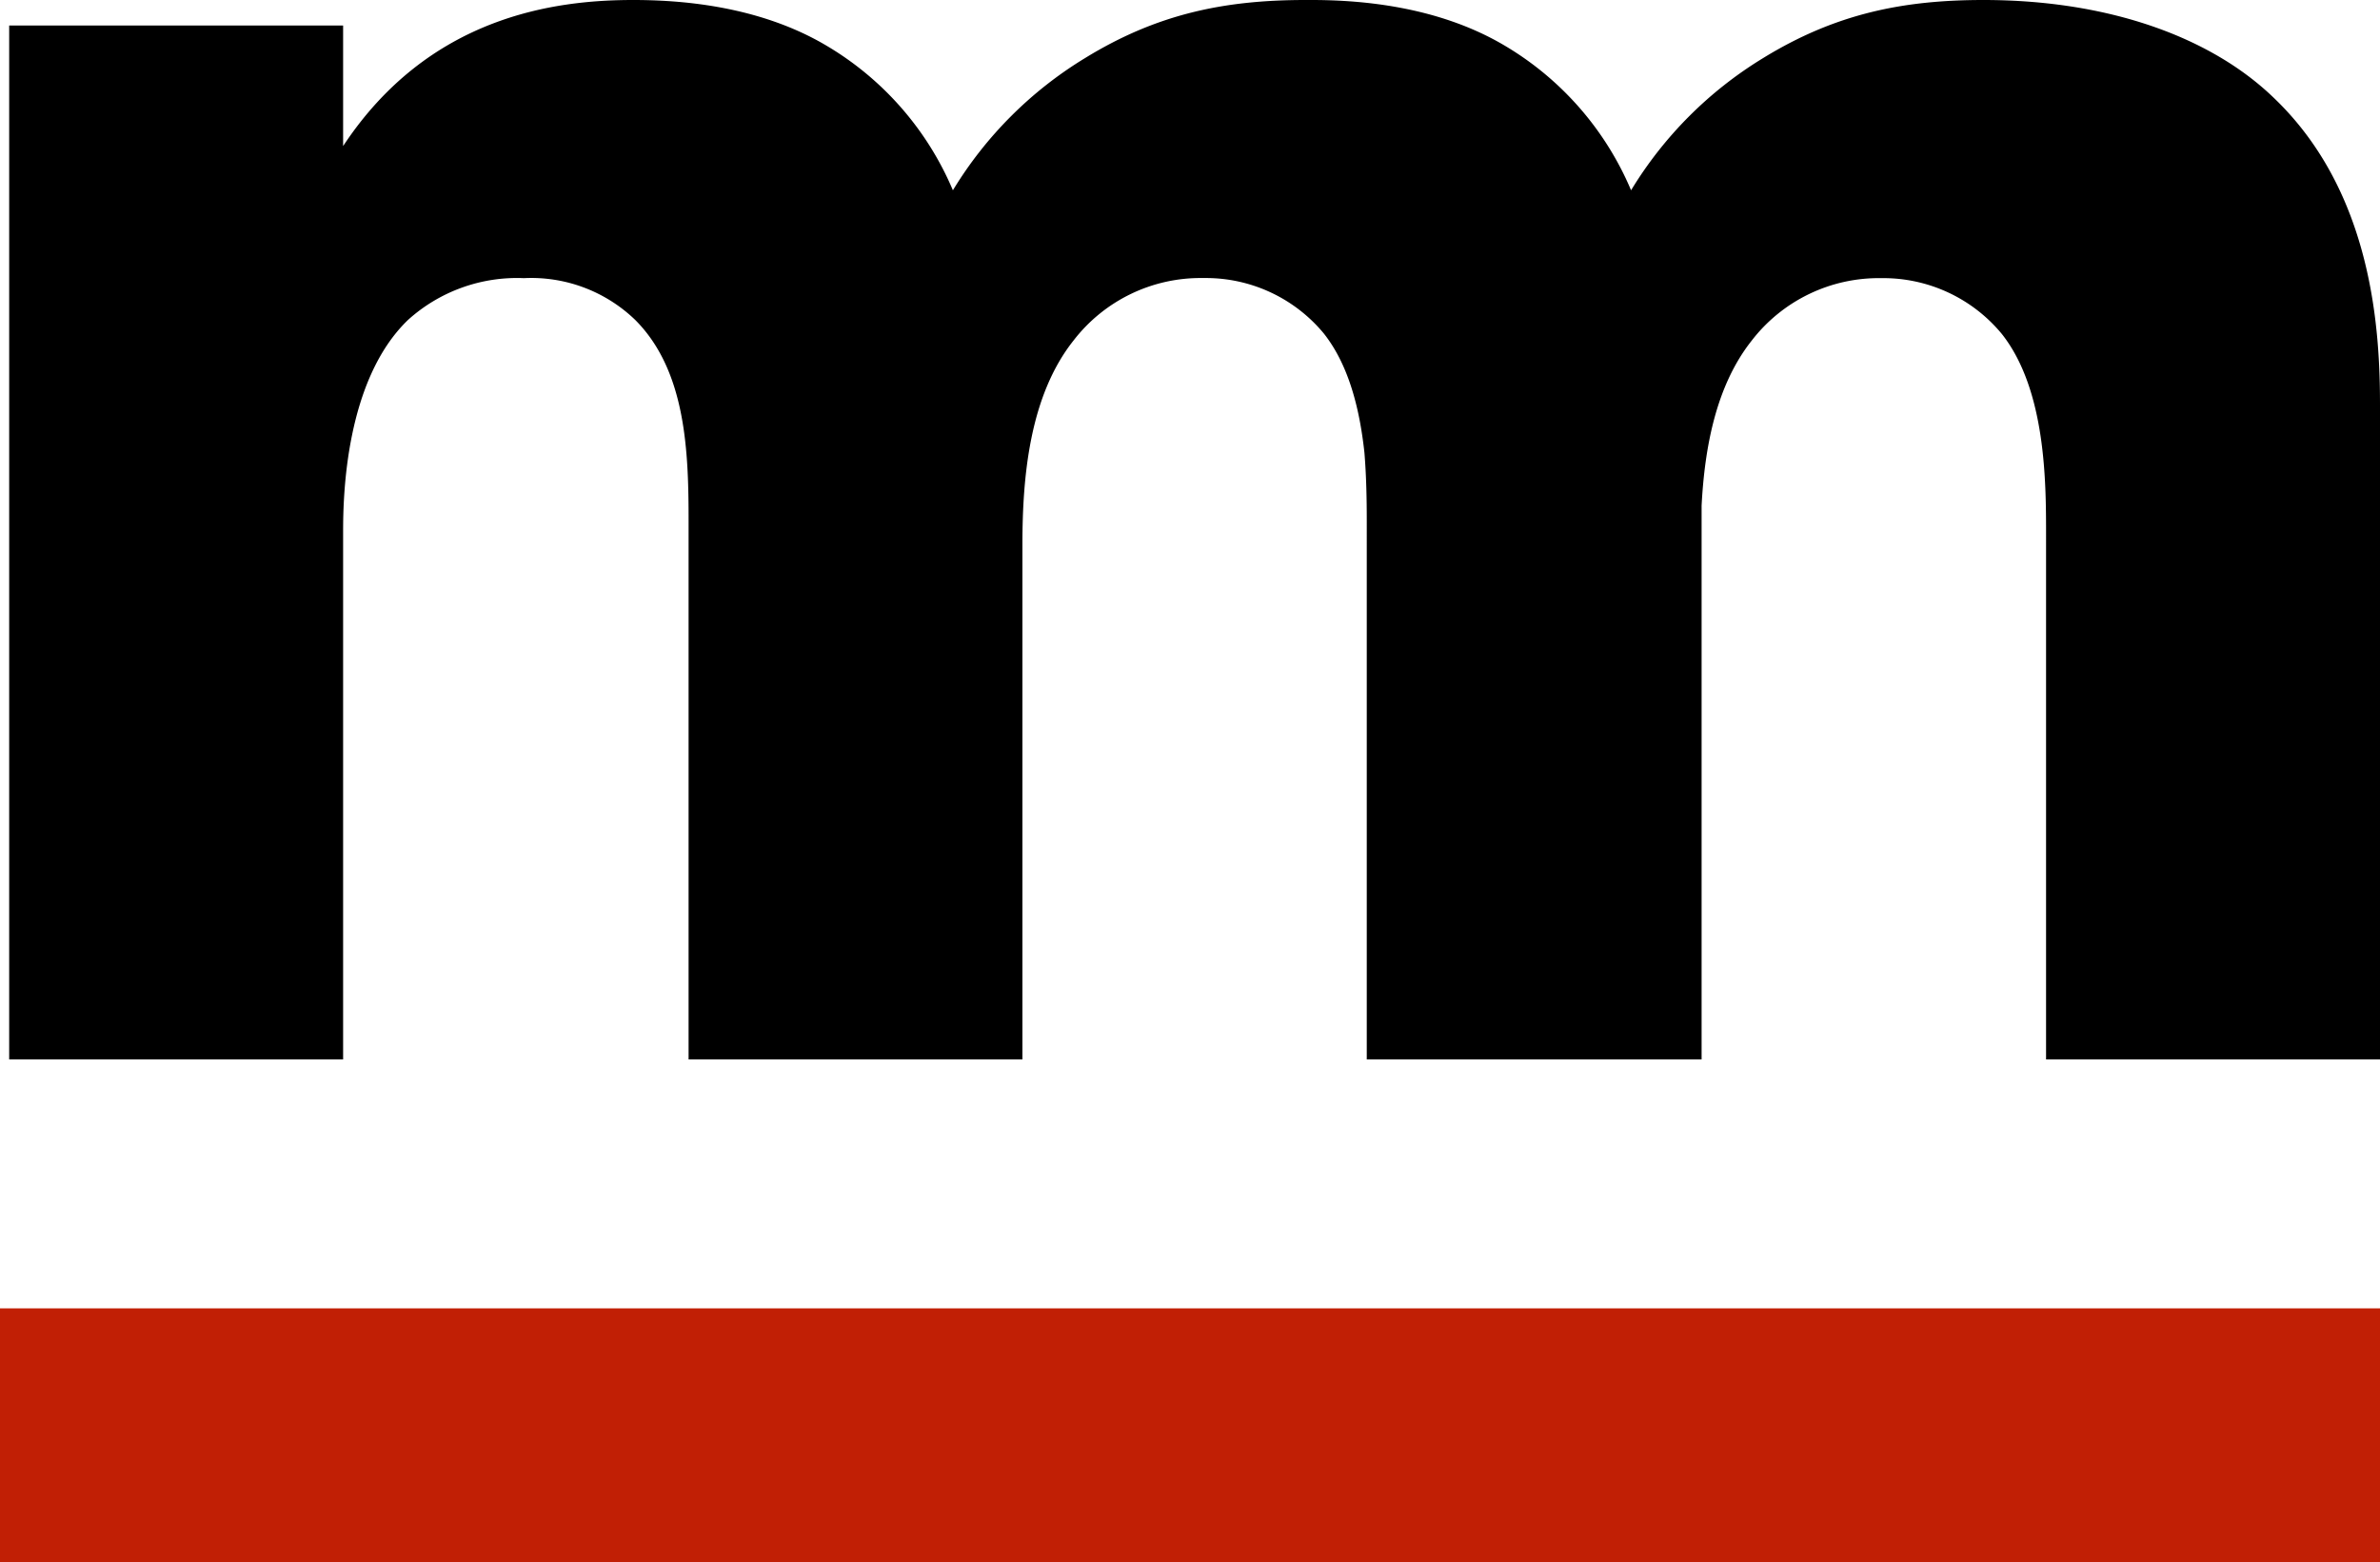 <svg xmlns="http://www.w3.org/2000/svg" viewBox="0 0 212.6 139.57"><defs><style>.cls-1{fill:#c11f05;}</style></defs><title>Logo</title><g id="Ebene_2" data-name="Ebene 2"><g id="svg2"><path d="M203.07,8.7C197.48,3.32,188.37,0,177.18,0c-7.24,0-13.25,1.24-19.67,5.18A35.25,35.25,0,0,0,145.7,17,27.37,27.37,0,0,0,134.52,4.14C128.31.41,121.06,0,117.12,0l0,0c-.18,0-.33,0-.5,0-7.25,0-13.26,1.24-19.68,5.18A35.21,35.21,0,0,0,85.12,17,27.38,27.38,0,0,0,73.93,4.14C67.72.41,60.47,0,56.54,0c-7,0-18.23,1.45-25.89,13.05V2.28H.82V94.65H30.65V47.43c0-3.11.2-13.46,5.8-18.85A14.53,14.53,0,0,1,46.8,24.85a13.37,13.37,0,0,1,9.94,3.73c4.56,4.56,4.77,11.81,4.77,18V94.65H91.33v-46c0-6,.62-13.25,4.56-18.22a14.32,14.32,0,0,1,11.56-5.59h.16a13.67,13.67,0,0,1,10.64,4.95c2.28,2.88,3.22,6.87,3.63,10.64.17,2.07.21,4.16.21,6.14V94.65H152V45.18c.27-5.16,1.27-10.69,4.46-14.73a14.33,14.33,0,0,1,11.6-5.6,13.72,13.72,0,0,1,10.77,5c3.94,5,3.94,13.26,3.94,18V94.65H212.6V36.24C212.6,29.62,212,17.19,203.07,8.7Z"/><rect class="cls-1" y="116.89" width="212.6" height="22.68"/></g></g></svg>